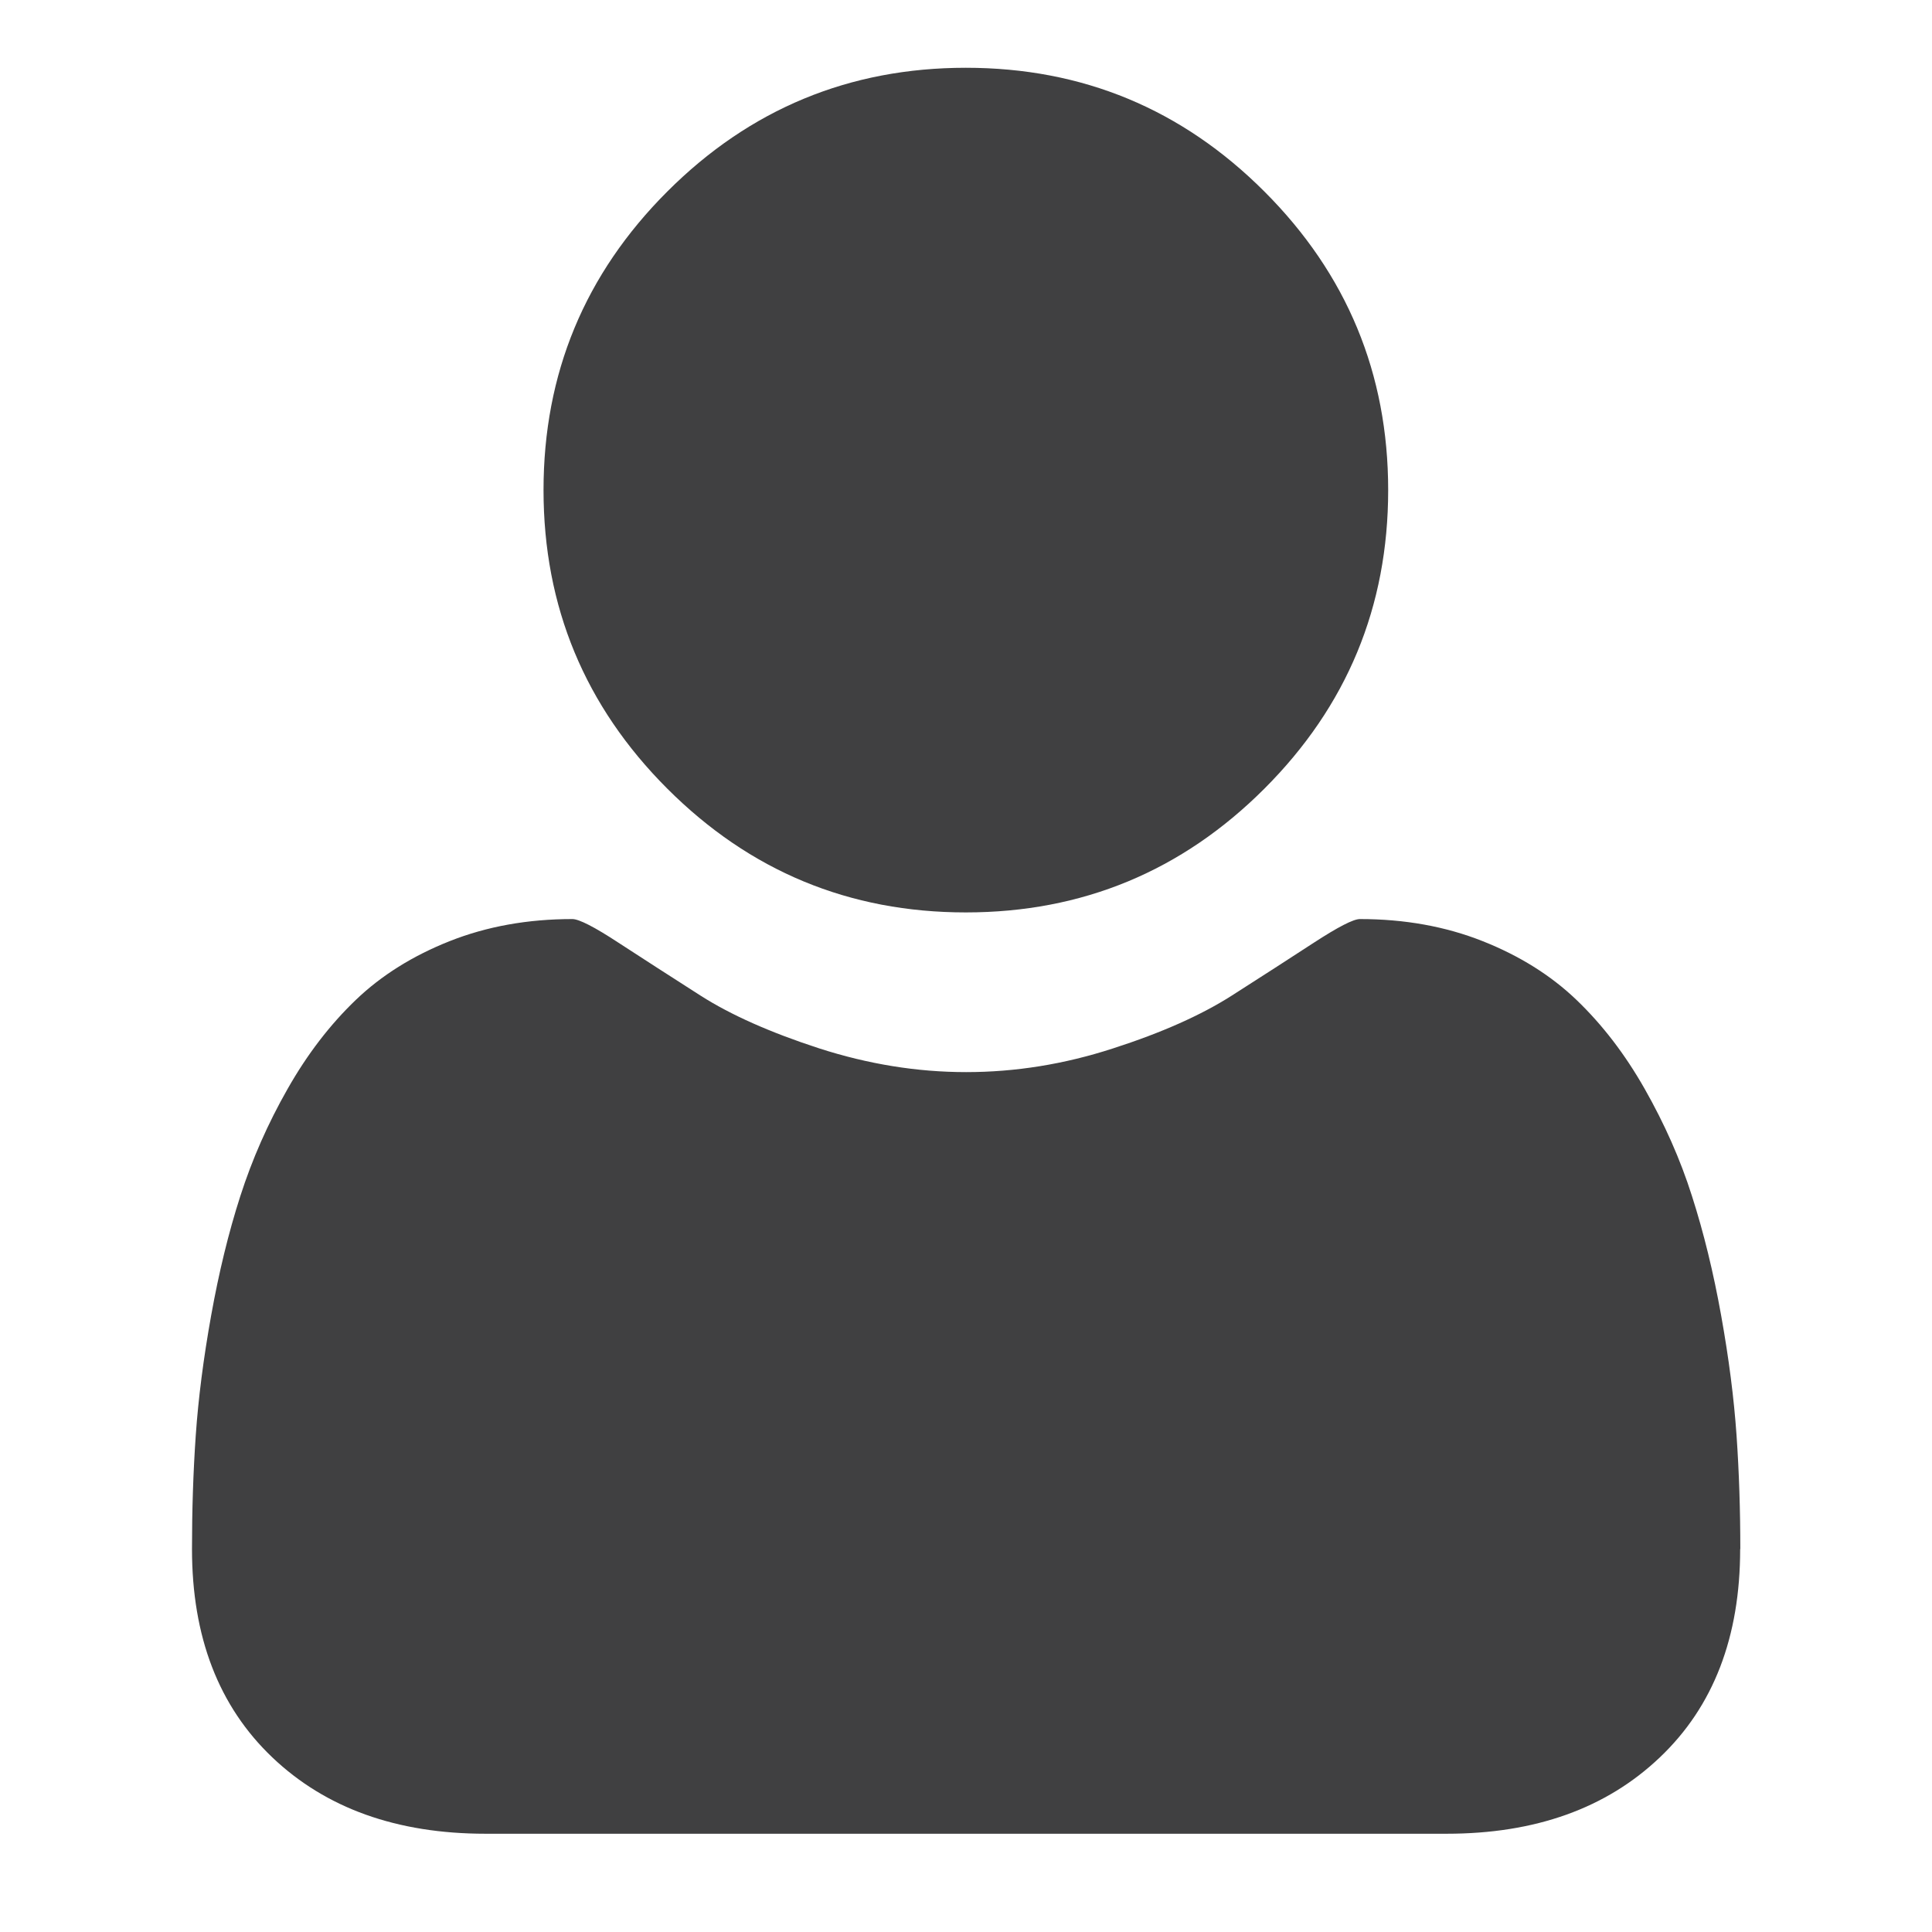 <?xml version="1.0" encoding="UTF-8"?>
<svg id="Layer_1" data-name="Layer 1" xmlns="http://www.w3.org/2000/svg" viewBox="0 0 128 128">
  <defs>
    <style>
      .cls-1 {
        fill: #404041;
      }
    </style>
  </defs>
  <path class="cls-1" d="M115.29,102.63c0,5.83-1.77,10.43-5.32,13.8-3.55,3.38-8.26,5.06-14.13,5.06h-63.67c-5.88,0-10.59-1.69-14.13-5.06-3.55-3.38-5.32-7.98-5.32-13.8,0-2.57.08-5.09.25-7.54.17-2.45.51-5.1,1.02-7.94s1.15-5.48,1.93-7.9c.78-2.43,1.82-4.8,3.13-7.1,1.31-2.31,2.82-4.27,4.52-5.9,1.7-1.63,3.78-2.93,6.23-3.9,2.45-.97,5.16-1.46,8.12-1.46.44,0,1.46.52,3.06,1.57,1.6,1.04,3.41,2.21,5.43,3.5,2.02,1.29,4.64,2.45,7.87,3.5,3.23,1.04,6.47,1.57,9.73,1.57s6.5-.52,9.73-1.57c3.23-1.04,5.85-2.21,7.87-3.5,2.02-1.29,3.82-2.45,5.43-3.5,1.6-1.04,2.62-1.57,3.06-1.57,2.96,0,5.67.49,8.12,1.46,2.45.97,4.53,2.27,6.23,3.9,1.7,1.63,3.21,3.59,4.52,5.9,1.31,2.31,2.36,4.67,3.13,7.1.78,2.43,1.42,5.06,1.93,7.9s.85,5.49,1.02,7.94c.17,2.45.25,4.97.25,7.54Z"/>
  <path class="cls-1" d="M91.97,32.47c0,7.72-2.73,14.31-8.2,19.78-5.46,5.46-12.06,8.2-19.78,8.2s-14.31-2.73-19.78-8.2c-5.46-5.46-8.2-12.06-8.2-19.78s2.73-14.31,8.2-19.78c5.46-5.46,12.06-8.2,19.78-8.2s14.31,2.73,19.78,8.2c5.46,5.46,8.2,12.06,8.2,19.78Z"/>
</svg>